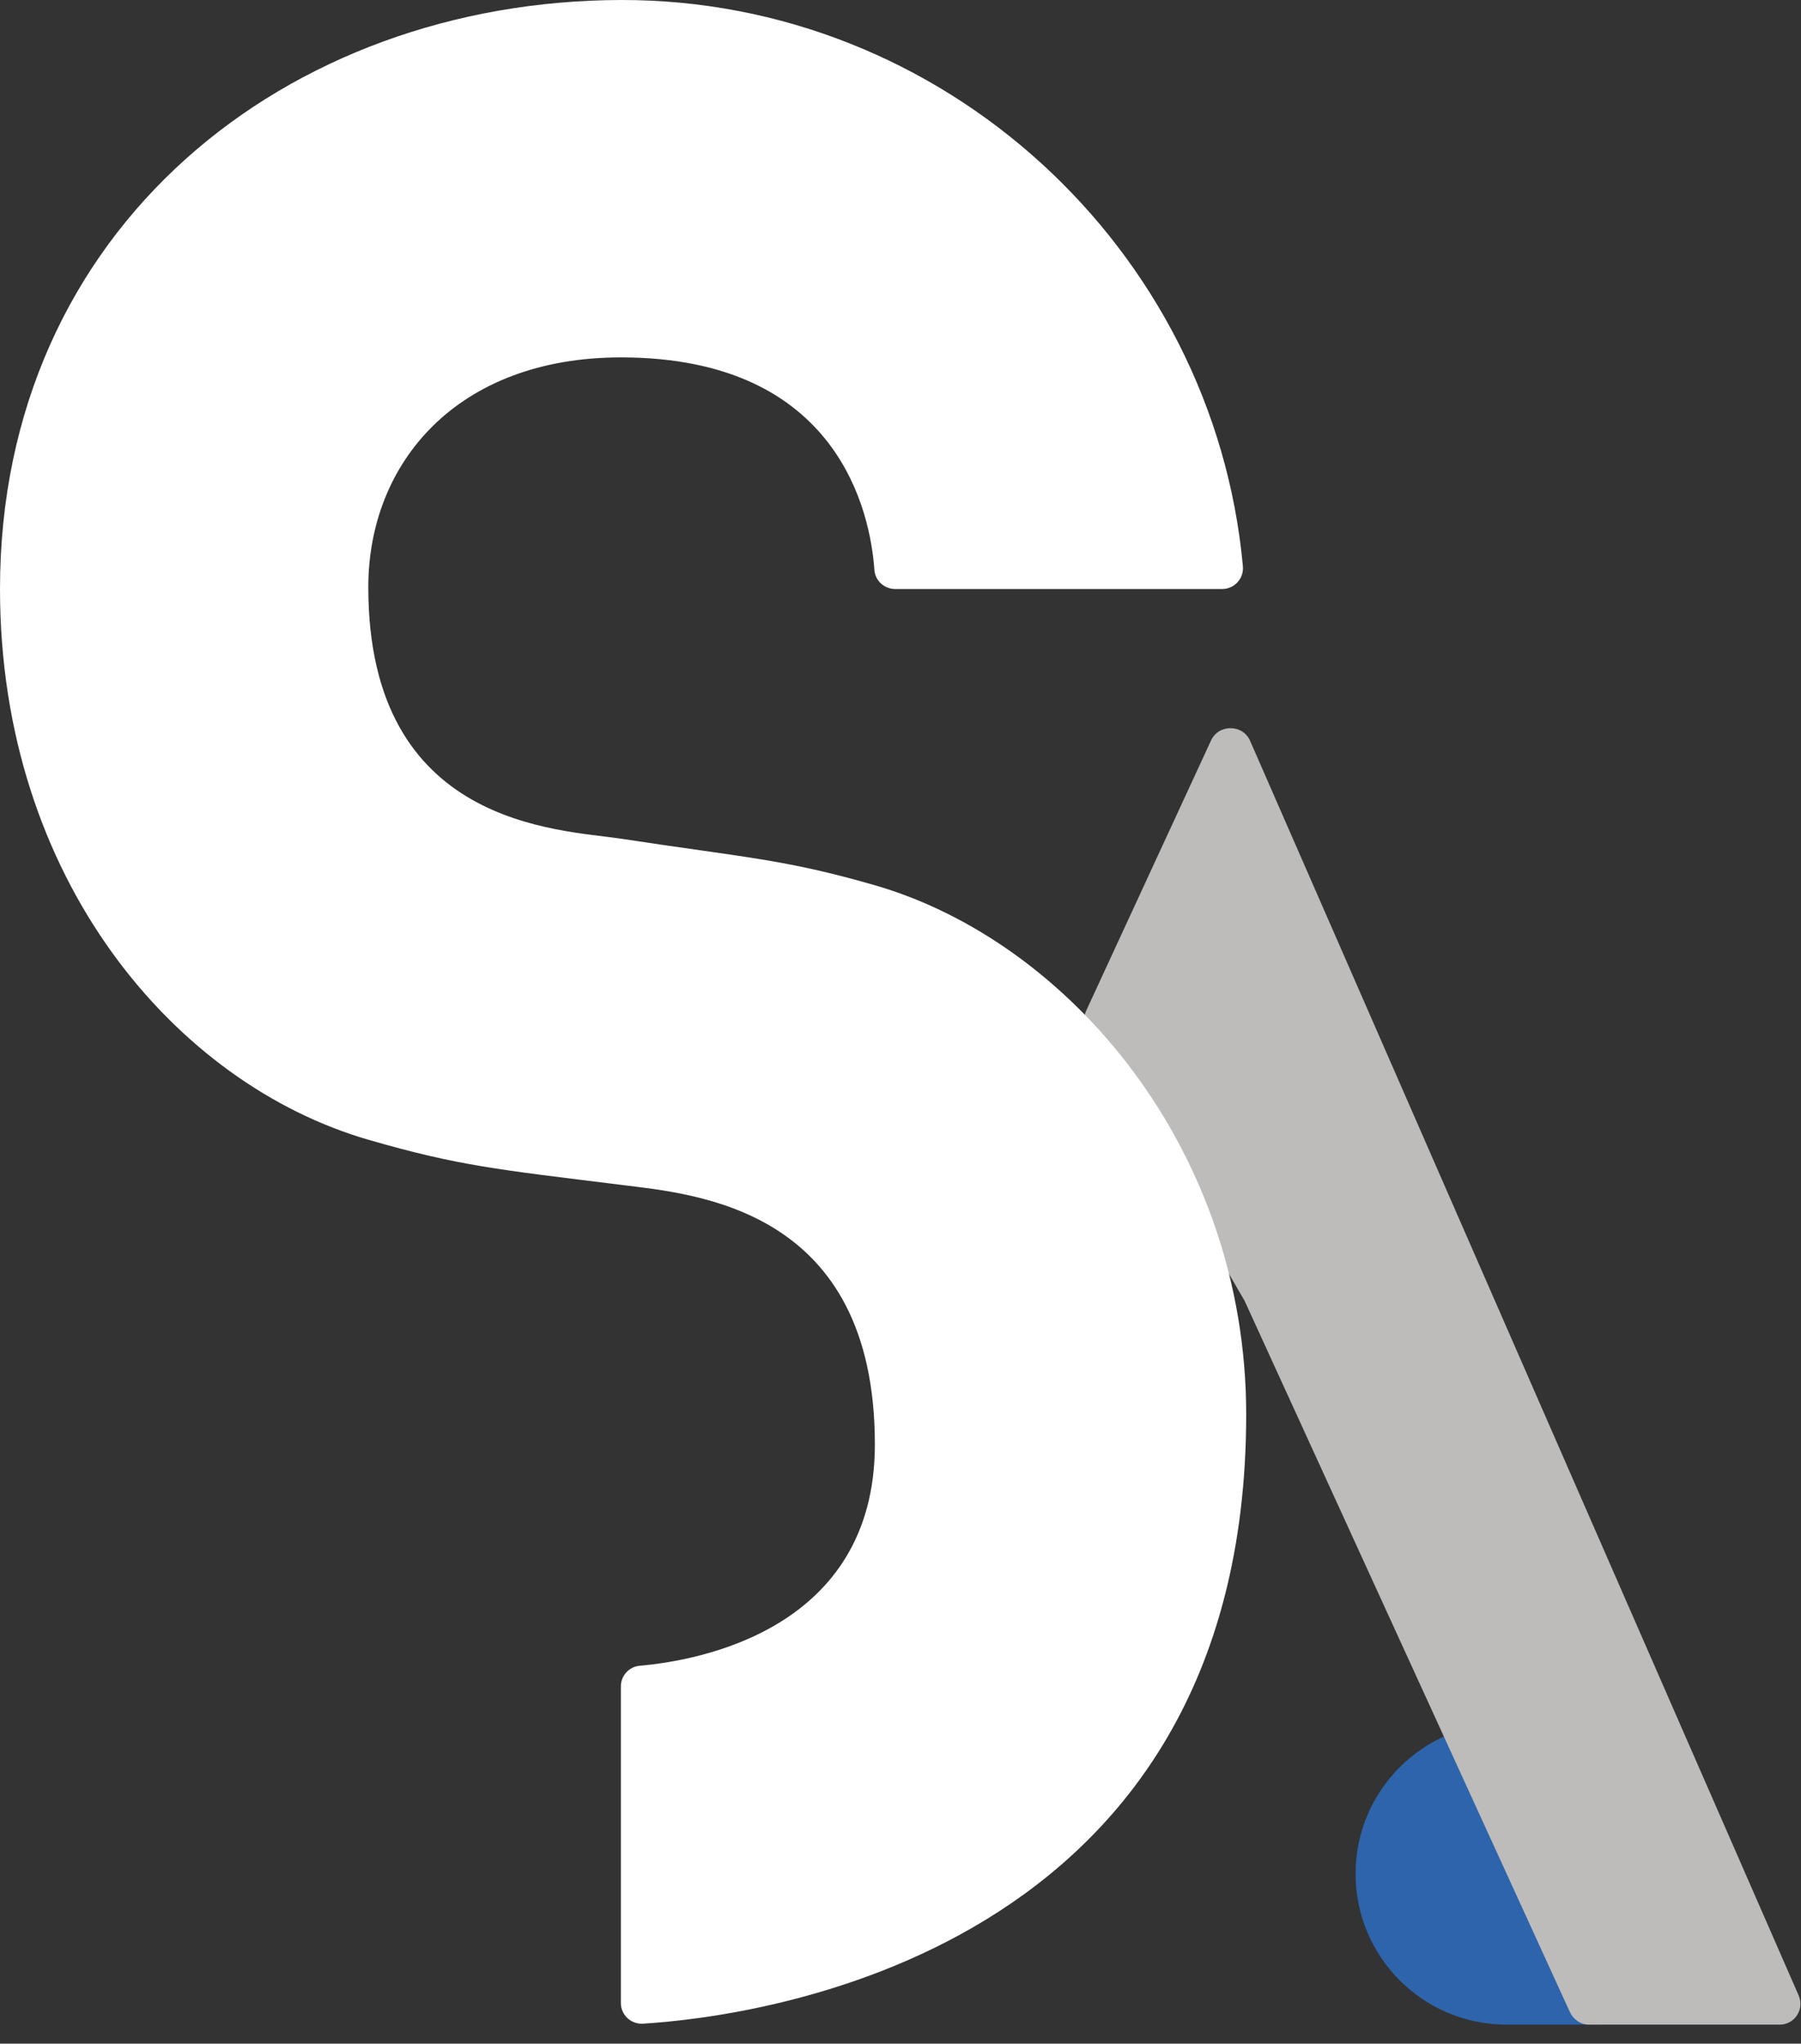 <svg width="52" height="59" viewBox="0 0 52 59" fill="none" xmlns="http://www.w3.org/2000/svg">
<rect x="0" y="0" width="52" height="59" fill="#333333" stroke="none"/>
<path d="M47.855 54.096C47.855 55.87 46.109 58.451 46.109 58.451C46.109 58.451 44.128 58.451 43.497 58.451C41.091 58.451 39.139 56.5 39.139 54.096C39.139 51.691 41.091 49.741 43.497 49.741C45.905 49.741 47.855 51.69 47.855 54.096Z" fill="#2D64AB"/>
<path d="M45.879 58.451H51.384C51.816 58.451 52.106 58.007 51.934 57.612L36.092 21.383C35.997 21.165 35.781 21.024 35.543 21.024H35.511C35.277 21.024 35.065 21.161 34.968 21.373L31.363 29.175C31.282 29.351 31.292 29.558 31.389 29.726C31.389 29.726 35.939 37.56 35.934 37.552L45.322 58.076C45.433 58.314 45.645 58.451 45.879 58.451Z" fill="#BEBCBA"/>
<path d="M10.636 32.904C5.068 31.292 0 25.383 0 17.004C0 6.577 8.294 0.02 17.932 3.31932e-05C27.215 -0.018 35.039 7.158 35.886 16.346C35.918 16.699 35.644 17.004 35.289 17.004C32.742 17.004 27.578 17.004 25.843 17.004C25.529 17.004 25.267 16.762 25.246 16.449C25.131 14.845 24.246 10.318 17.93 10.318C13.205 10.318 10.634 13.354 10.634 16.954C10.634 23.874 16.141 23.942 17.93 24.213C21.501 24.759 22.633 24.798 25.26 25.557C30.867 27.179 35.981 33.193 35.981 40.831C35.981 56.459 21.774 58.225 18.565 58.423C18.22 58.445 17.926 58.171 17.926 57.825V48.686C17.926 48.377 18.162 48.117 18.47 48.09C20.168 47.941 25.26 47.049 25.26 41.701C25.26 34.876 20.102 34.477 17.93 34.206C14.367 33.762 13.261 33.663 10.636 32.904Z" fill="white"/>
</svg>
